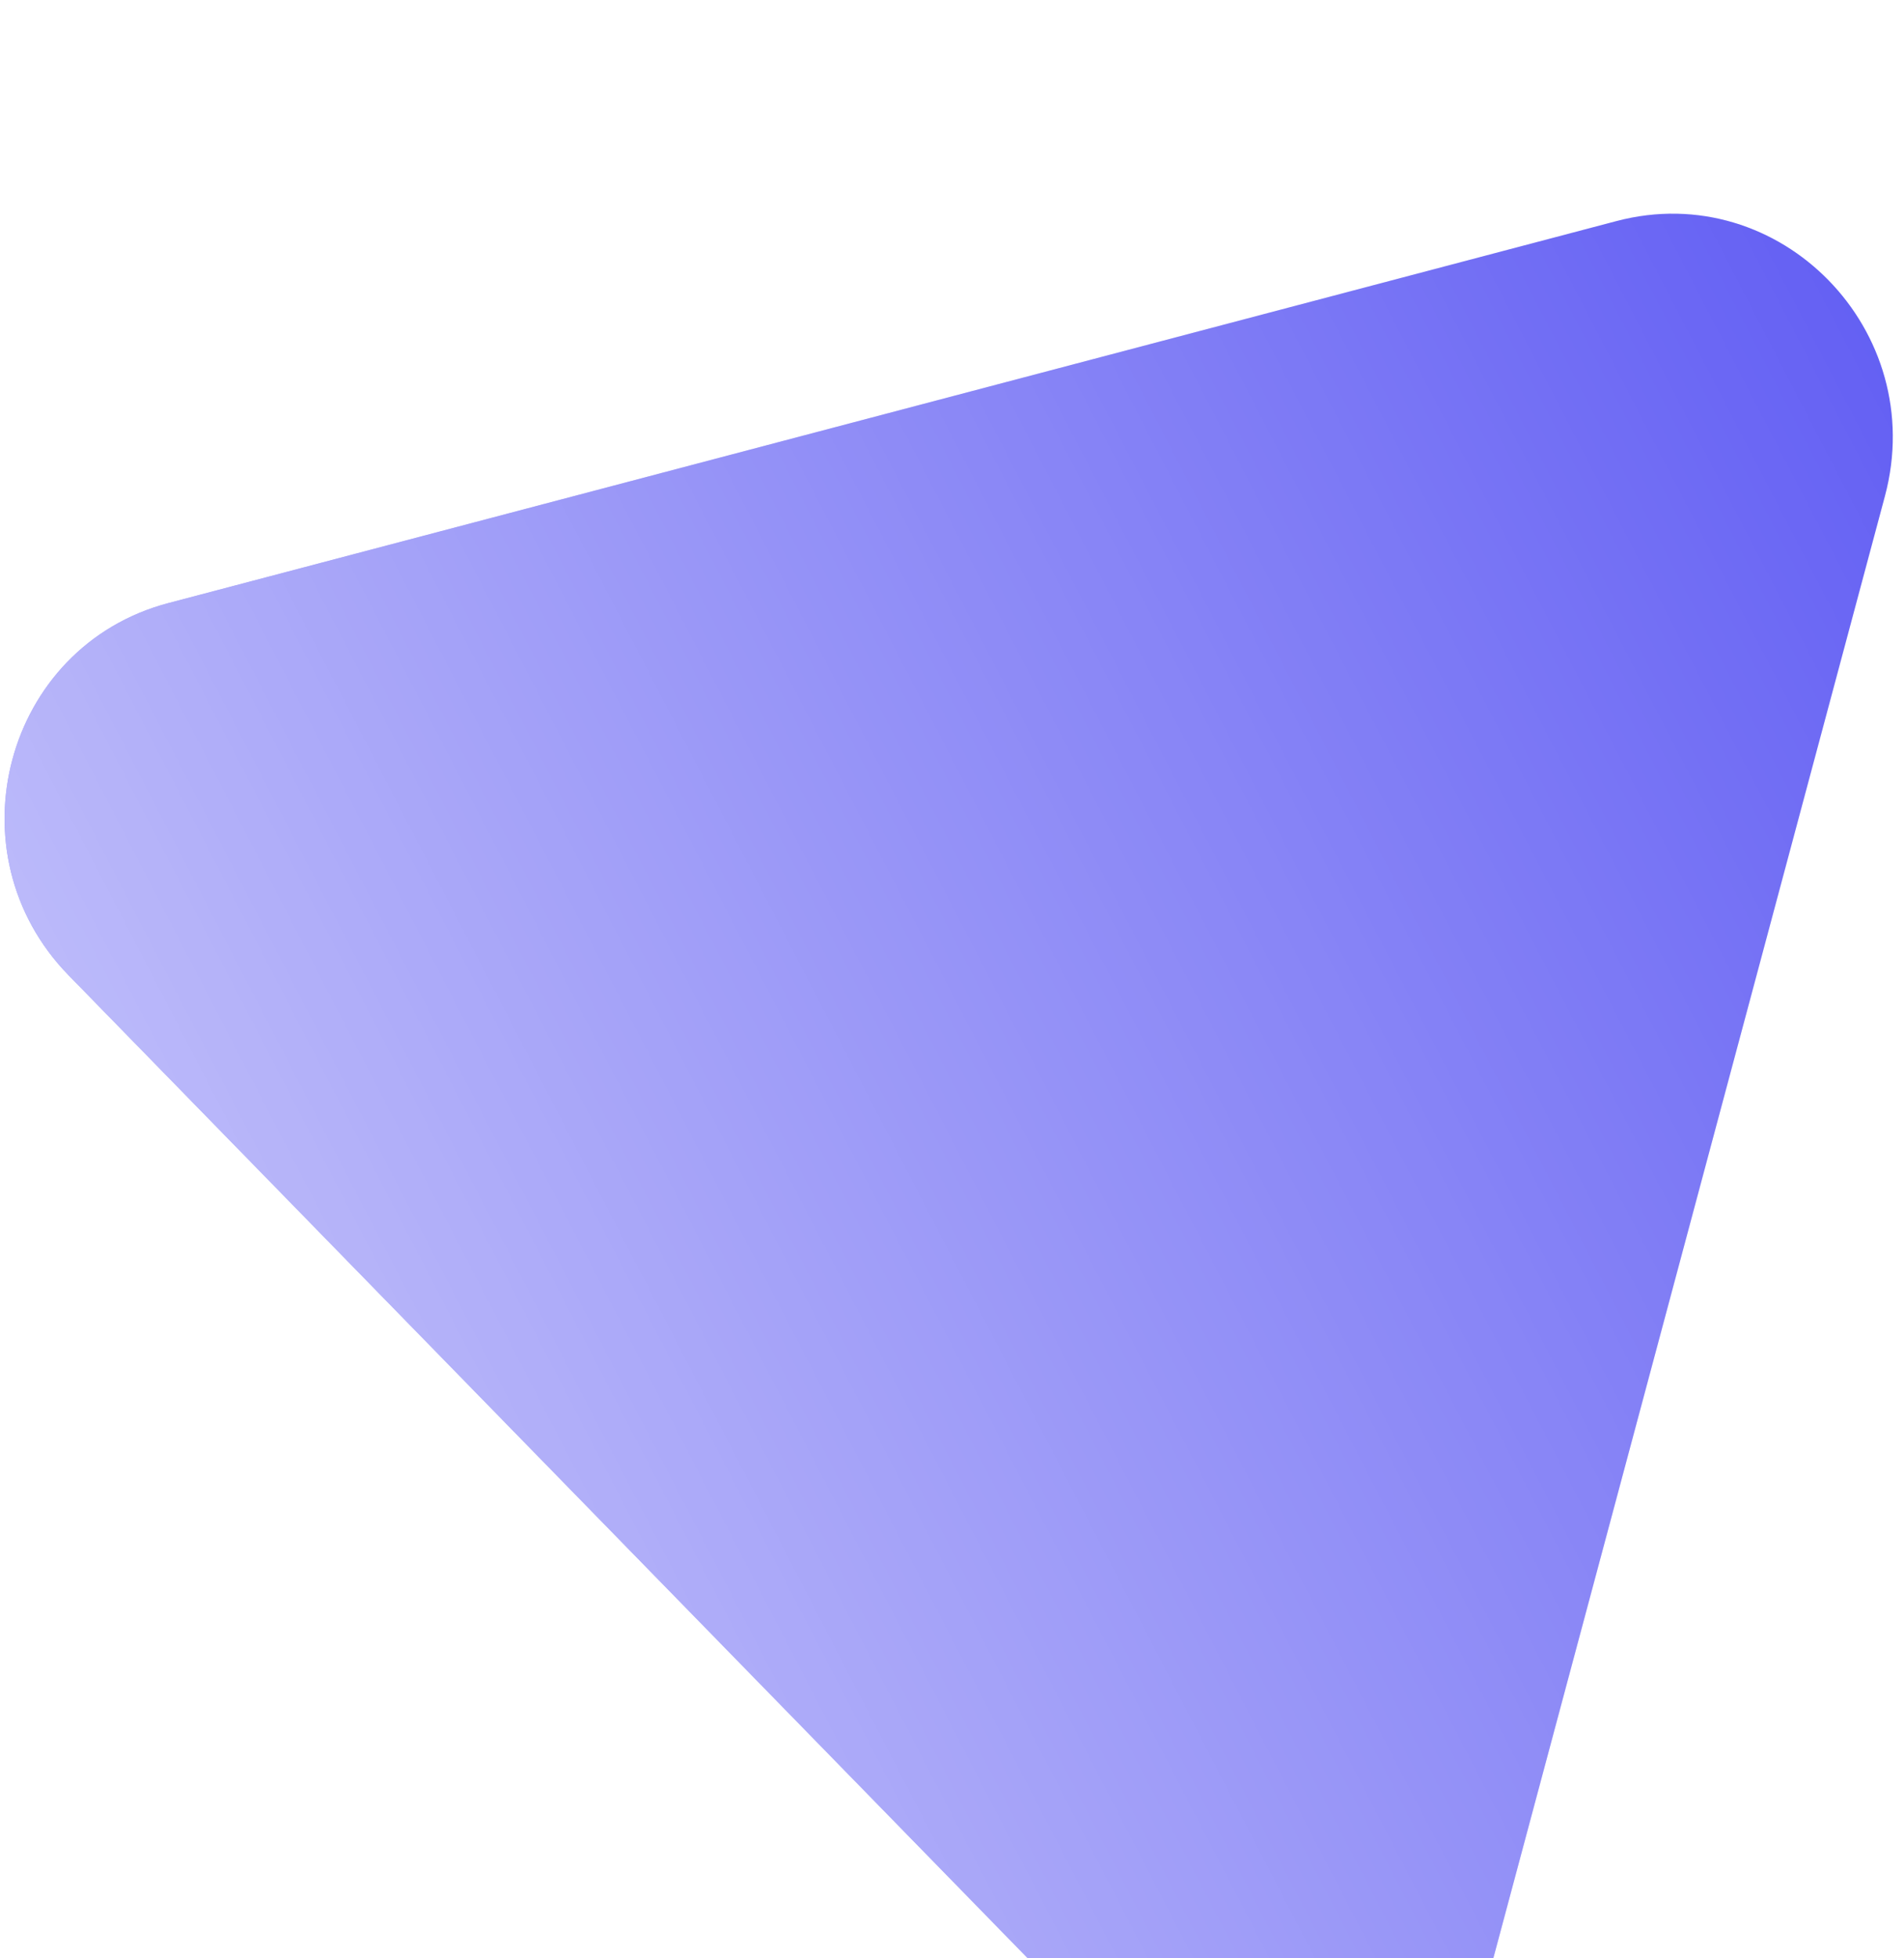 <svg width="71" height="73" viewBox="0 0 71 73" fill="none" xmlns="http://www.w3.org/2000/svg">
<g filter="url(#filter0_i)">
<path d="M2.56 29.357C-1.89 24.799 0.176 17.09 6.278 15.481L60.278 1.241C66.379 -0.368 71.941 5.33 70.288 11.497L55.664 66.077C54.011 72.244 46.384 74.255 41.935 69.697L2.56 29.357Z" fill="#625EF3"/>
<path d="M2.56 29.357C-1.89 24.799 0.176 17.09 6.278 15.481L60.278 1.241C66.379 -0.368 71.941 5.33 70.288 11.497L55.664 66.077C54.011 72.244 46.384 74.255 41.935 69.697L2.56 29.357Z" fill="url(#paint0_linear)" fill-opacity="0.7"/>
</g>
<defs>
<filter id="filter0_i" x="0.172" y="0.966" width="70.412" height="78.215" filterUnits="userSpaceOnUse" color-interpolation-filters="sRGB">
<feFlood flood-opacity="0" result="BackgroundImageFix"/>
<feBlend mode="normal" in="SourceGraphic" in2="BackgroundImageFix" result="shape"/>
<feColorMatrix in="SourceAlpha" type="matrix" values="0 0 0 0 0 0 0 0 0 0 0 0 0 0 0 0 0 0 127 0" result="hardAlpha"/>
<feOffset dy="7"/>
<feGaussianBlur stdDeviation="12"/>
<feComposite in2="hardAlpha" operator="arithmetic" k2="-1" k3="1"/>
<feColorMatrix type="matrix" values="0 0 0 0 0 0 0 0 0 0 0 0 0 0 0 0 0 0 0.29 0"/>
<feBlend mode="normal" in2="shape" result="effect1_innerShadow"/>
</filter>
<linearGradient id="paint0_linear" x1="-6.172" y1="50.22" x2="73.555" y2="8.896" gradientUnits="userSpaceOnUse">
<stop stop-color="white"/>
<stop offset="1" stop-color="white" stop-opacity="0"/>
</linearGradient>
</defs>
</svg>
